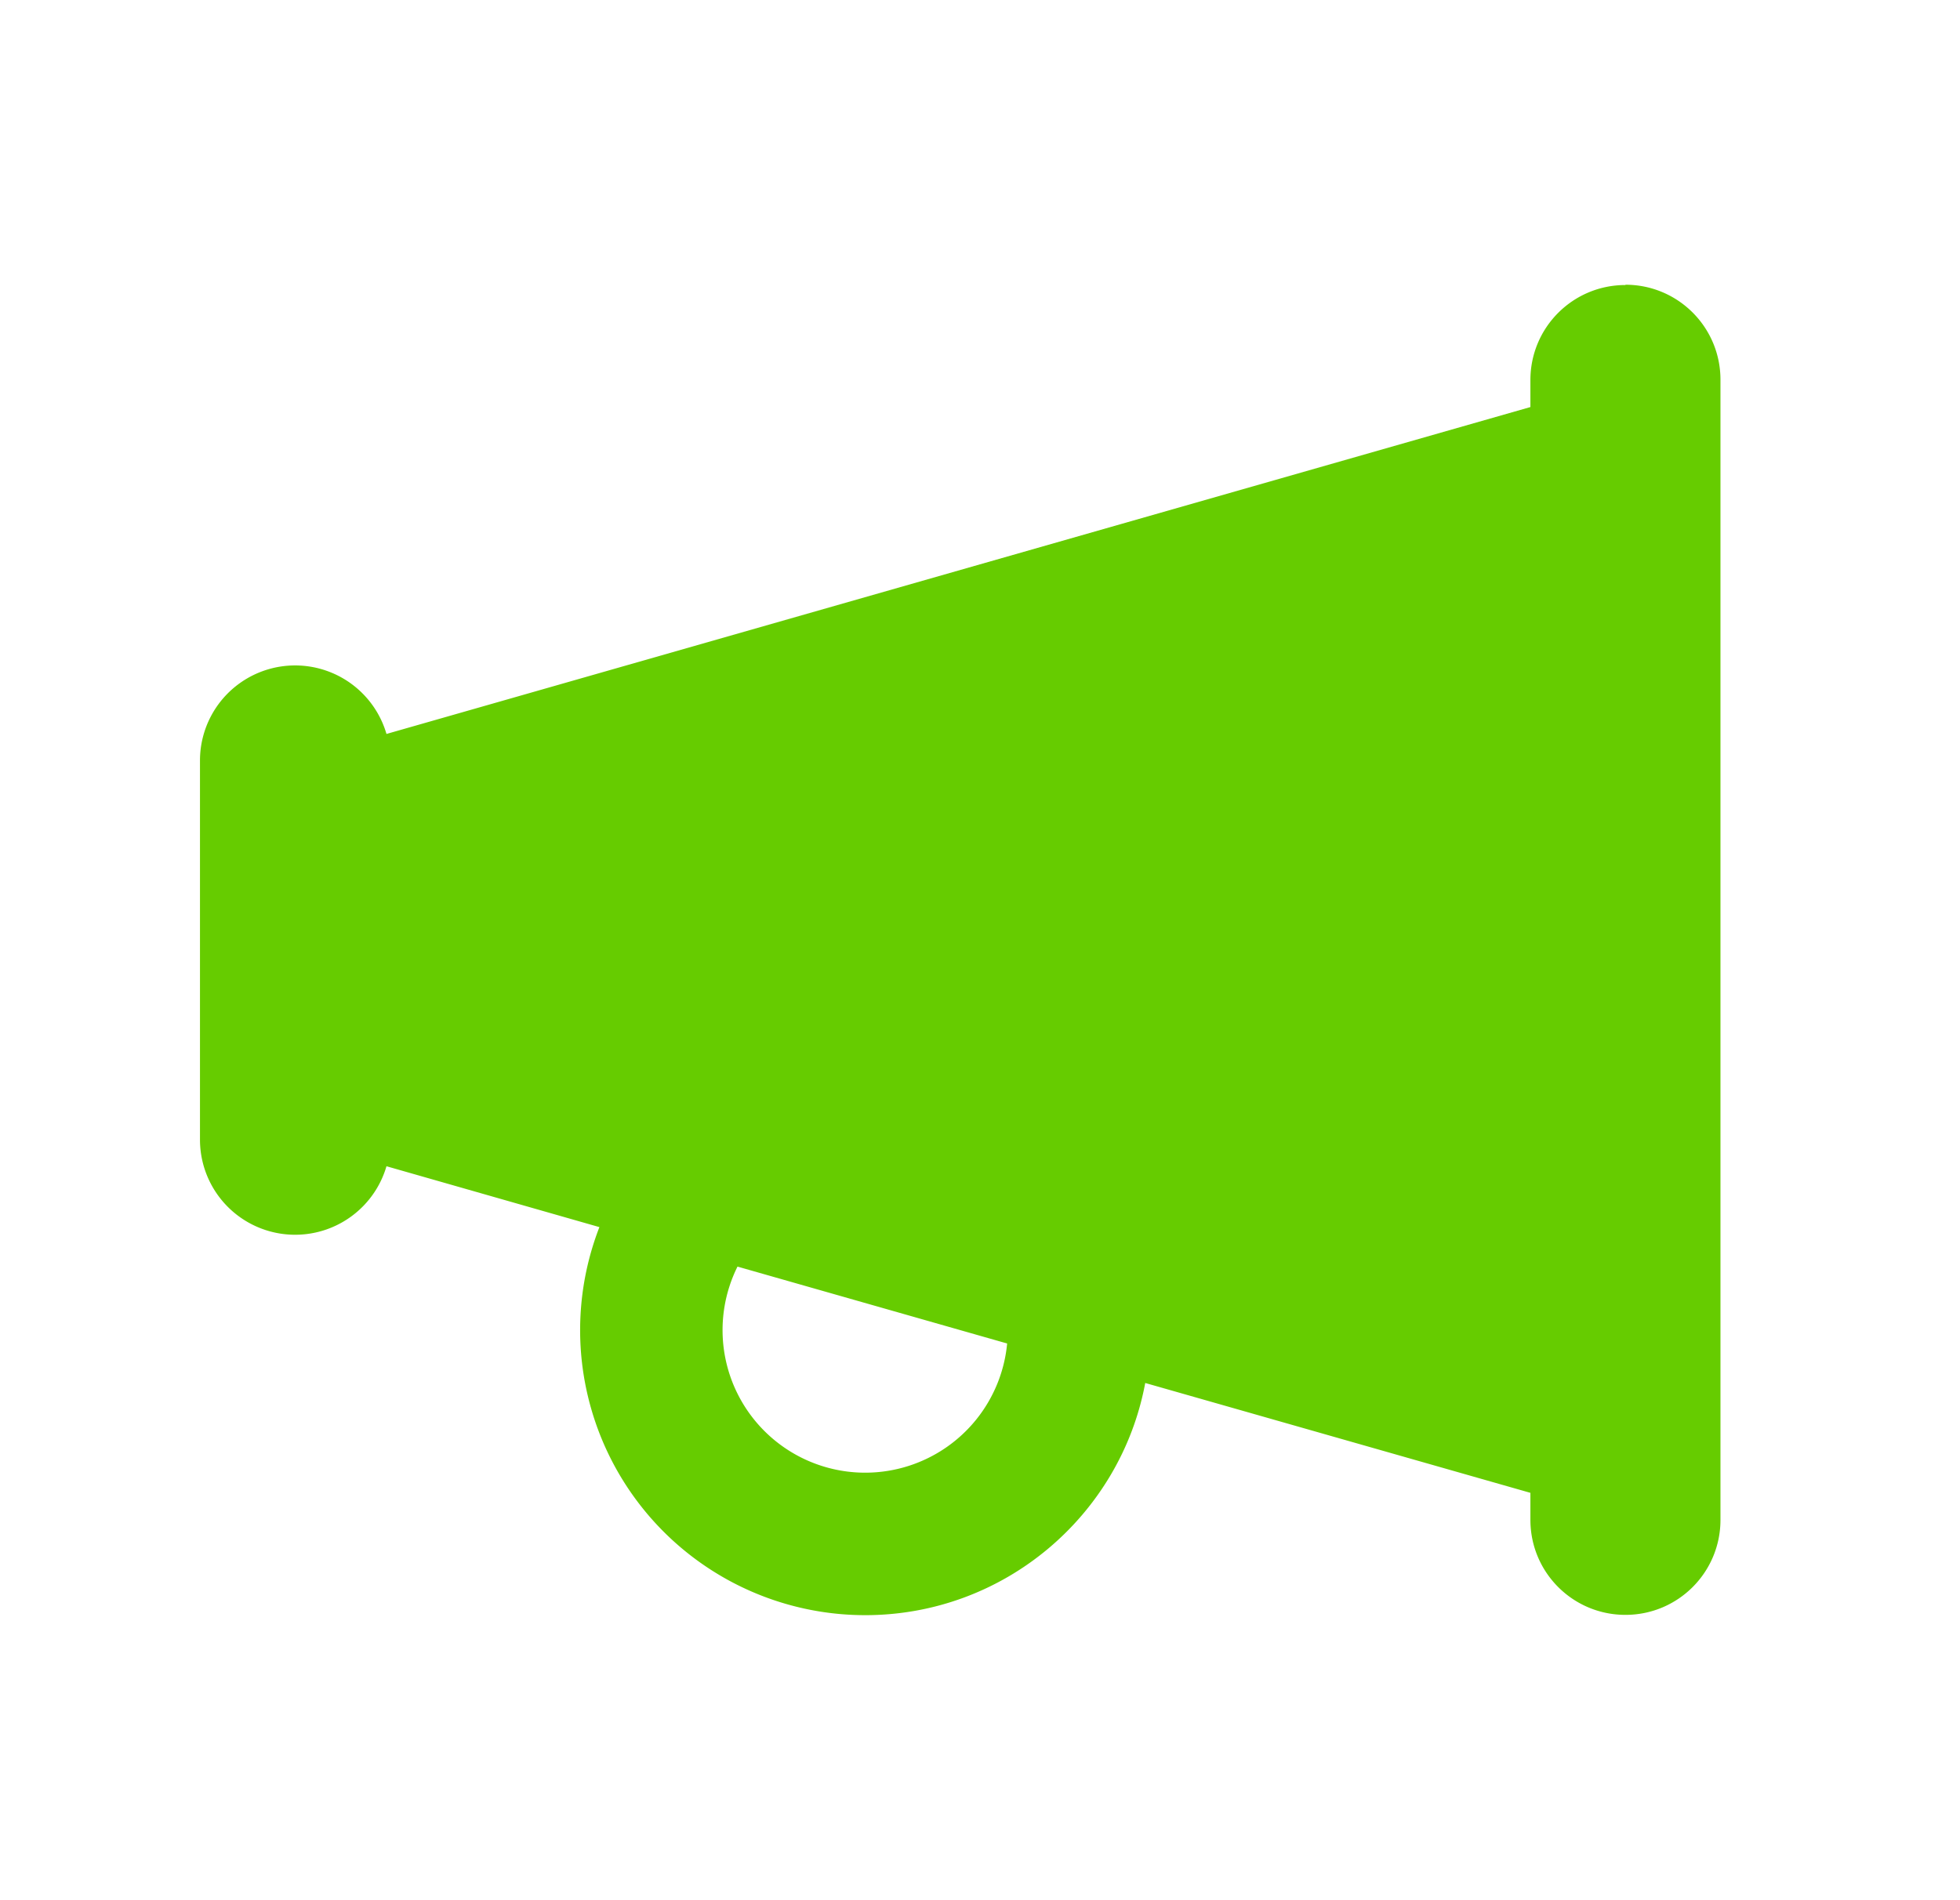 <svg width="33" height="32" viewBox="0 0 33 32" fill="none" xmlns="http://www.w3.org/2000/svg">
  <path d="M27.367 4.8c-.885 0-1.6.715-1.6 1.6v.455L6.507 12.36a1.602 1.602 0 0 0-3.14.44v6.4a1.602 1.602 0 0 0 3.14.44l3.585 1.025a4.8 4.8 0 0 0 4.475 6.535c2.345 0 4.3-1.685 4.715-3.91l6.485 1.85v.455c0 .885.715 1.6 1.6 1.6s1.6-.715 1.6-1.6v-19.2c0-.885-.715-1.6-1.6-1.6zm-10.41 17.825a2.401 2.401 0 1 1-4.54-1.295z" fill="#6C0"/>
</svg>

